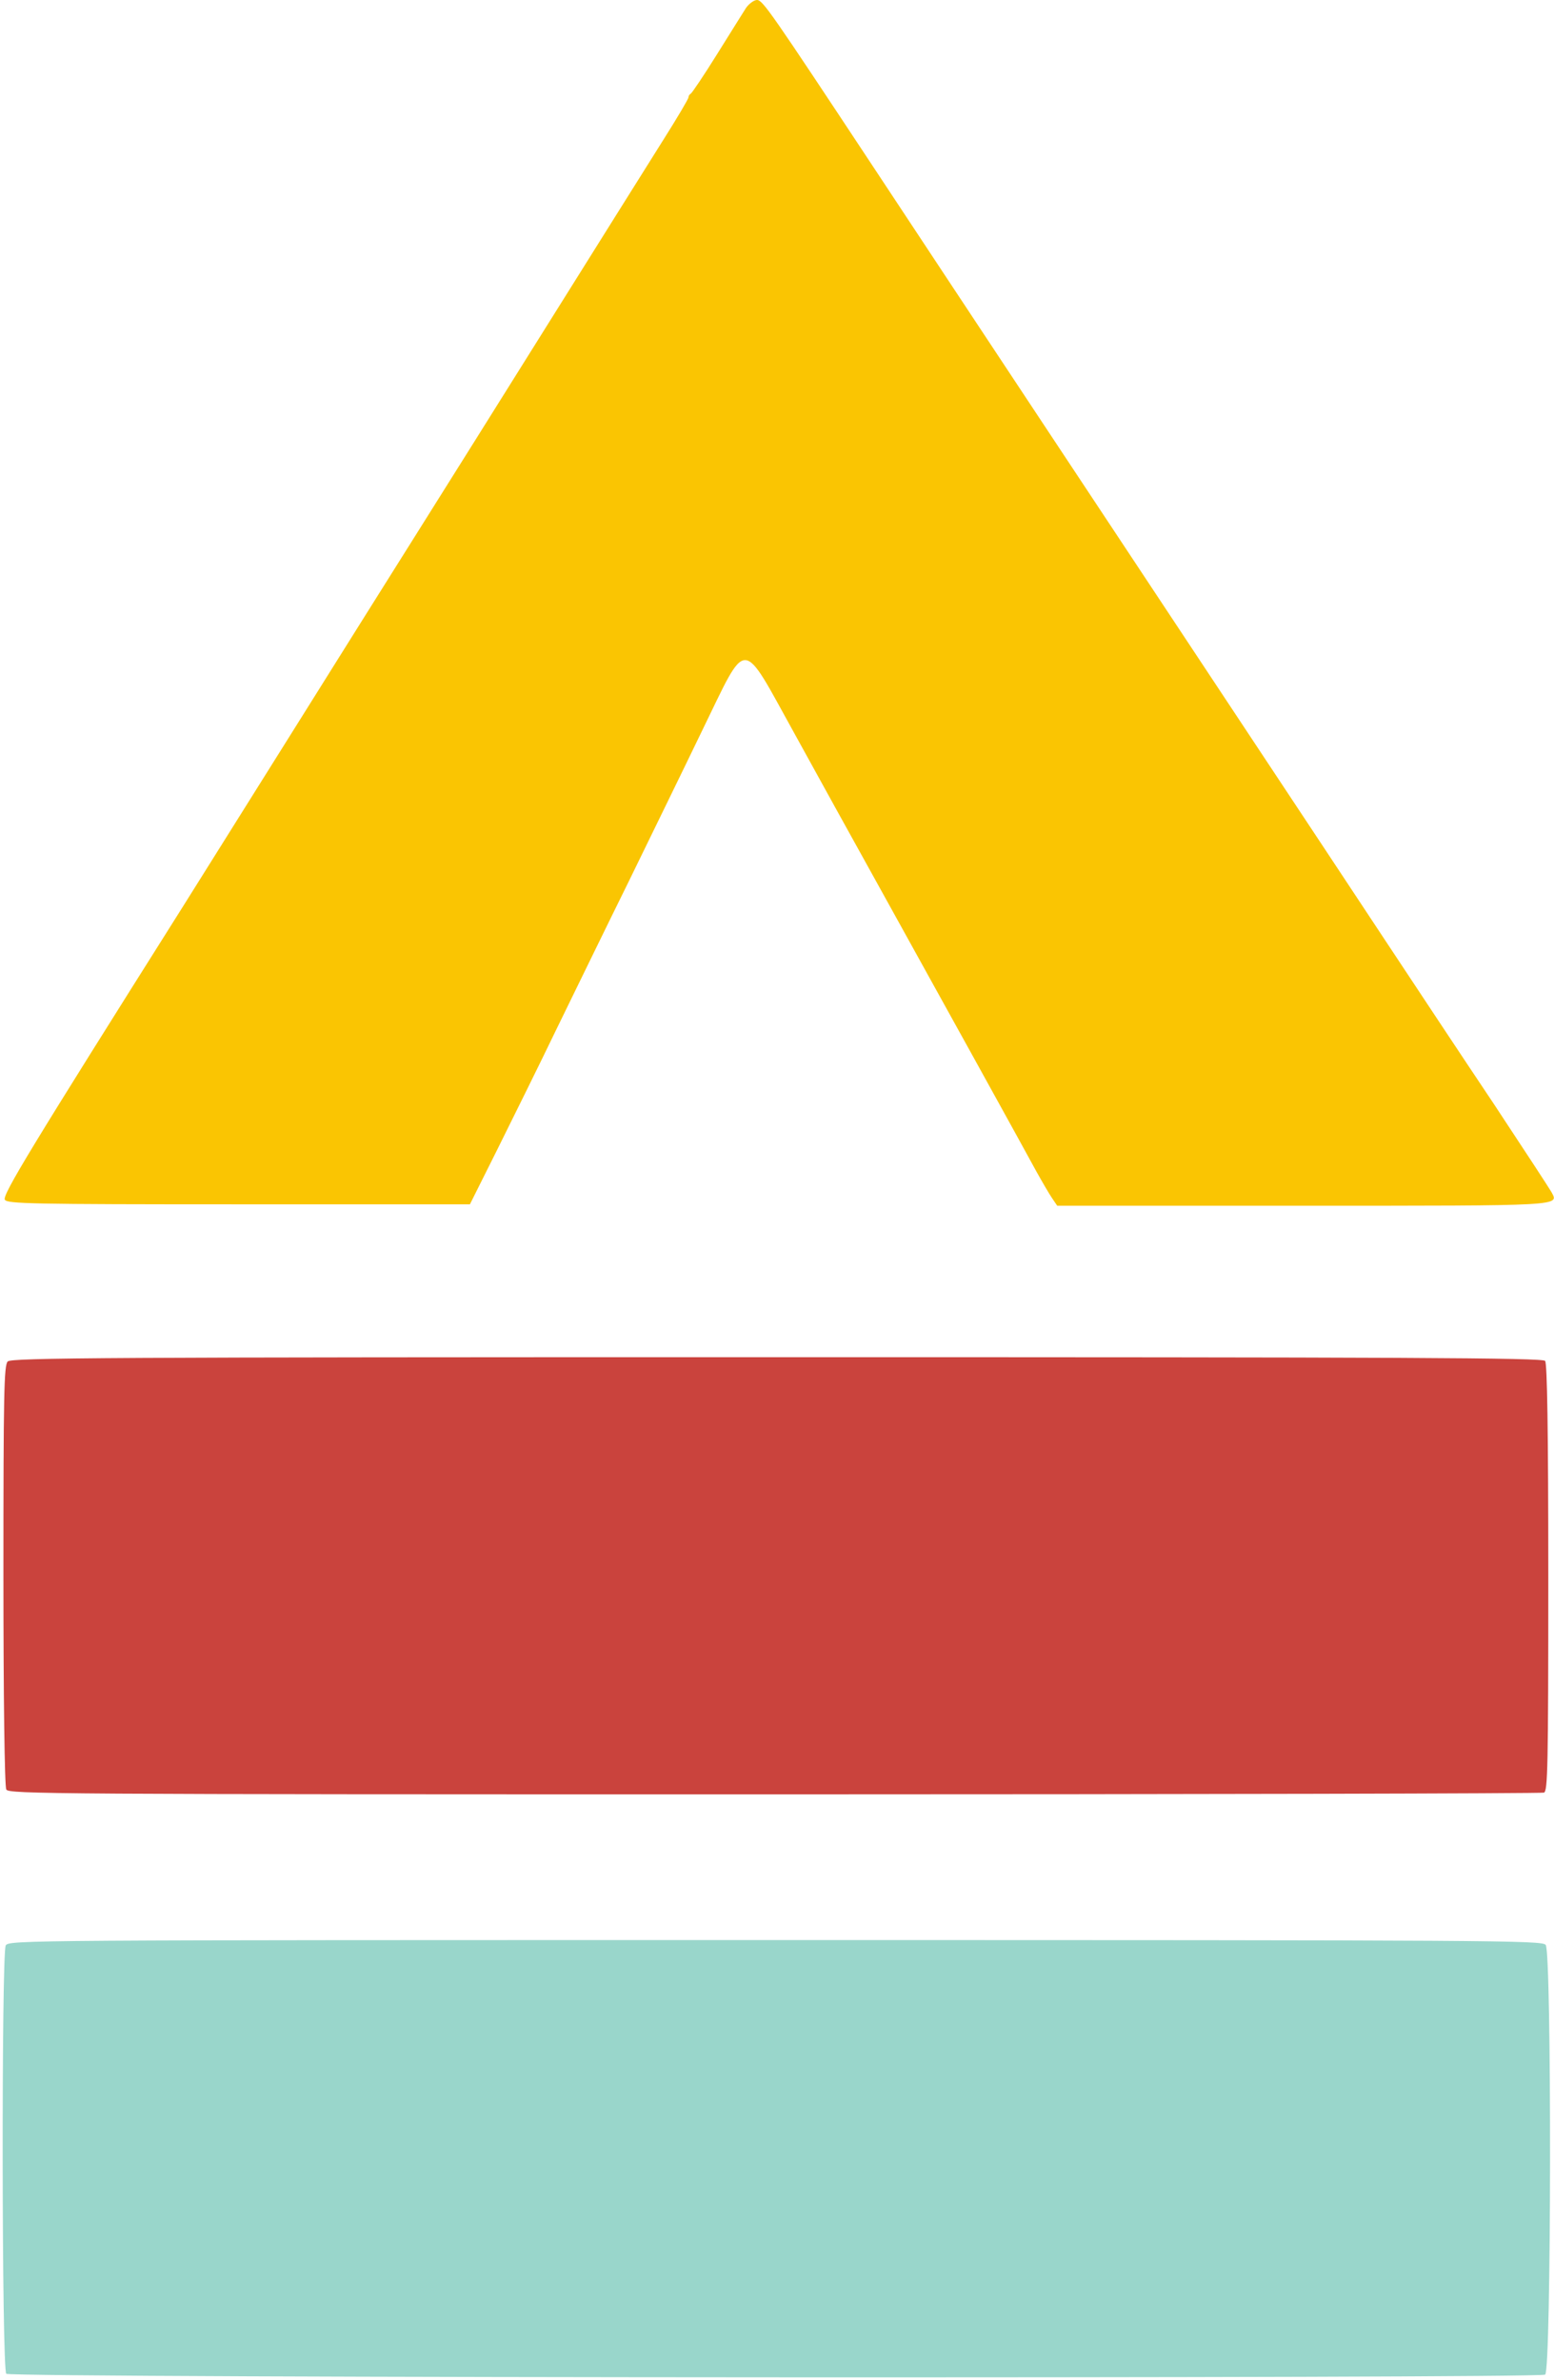 <svg width="544" height="833" viewBox="0 0 544 833" xmlns="http://www.w3.org/2000/svg"><g fill="none"><path d="M261.2 2.7c-1 1.6-5.6 8.9-10.2 16.3s-8.8 13.6-9.2 13.8c-.4.2-.8.8-.8 1.3s-3.9 7.1-8.7 14.7c-4.7 7.5-22.6 36-39.6 63.2-17 27.2-38.2 61-47 75-8.8 14-28.7 45.7-44.2 70.5-15.5 24.7-32.4 51.7-37.6 60C10.9 401.6.7 418.3 1.7 419.9c.9 1.4 8.8 1.6 81.9 1.6h80.9l9.5-19c5.2-10.5 14.7-29.6 20.9-42.5 6.3-12.9 17.6-36.1 25.2-51.5 7.5-15.4 19.1-39.1 25.7-52.8 16.1-33 13.4-33.1 32.3 1 7.8 14.2 20.8 37.7 28.9 52.3 21 37.9 51.7 93.4 55.8 101 2 3.6 4.4 7.7 5.4 9.2l1.9 2.8h85.8c92.3 0 89.8.1 87.2-4.8-.6-1.1-9.7-15-20.2-30.9-10.6-15.8-27.4-41.2-37.4-56.3-10-15.1-31.6-47.8-48-72.5C394.9 193.2 336.4 104.9 306.1 59 269.8 4.1 267 0 265 0c-1 0-2.7 1.2-3.8 2.7z" fill="#FAC502"/><path d="M2.7 476.5c-1.3 1.3-1.5 11.1-1.5 74.7 0 42.2.4 74 1 75.1.8 1.6 14.5 1.7 268.8 1.7 147.4 0 268.6-.3 269.5-.6 1.3-.6 1.5-8.7 1.5-75.2 0-52.8-.4-74.9-1.1-75.9-1-1.1-47.6-1.3-269-1.3C36 475 4 475.2 2.7 476.5z" fill="#CA433D"/><path d="M2 680.9c-1.5 3-1.4 148.3.2 149.9 1.5 1.5 536.4 1.7 538.7.3 2.2-1.4 2.3-147.7.2-150.4-1.3-1.6-15.4-1.7-269.7-1.7C7.1 679 3.1 679 2 680.9z" fill="#99D6CB"/></g></svg>
